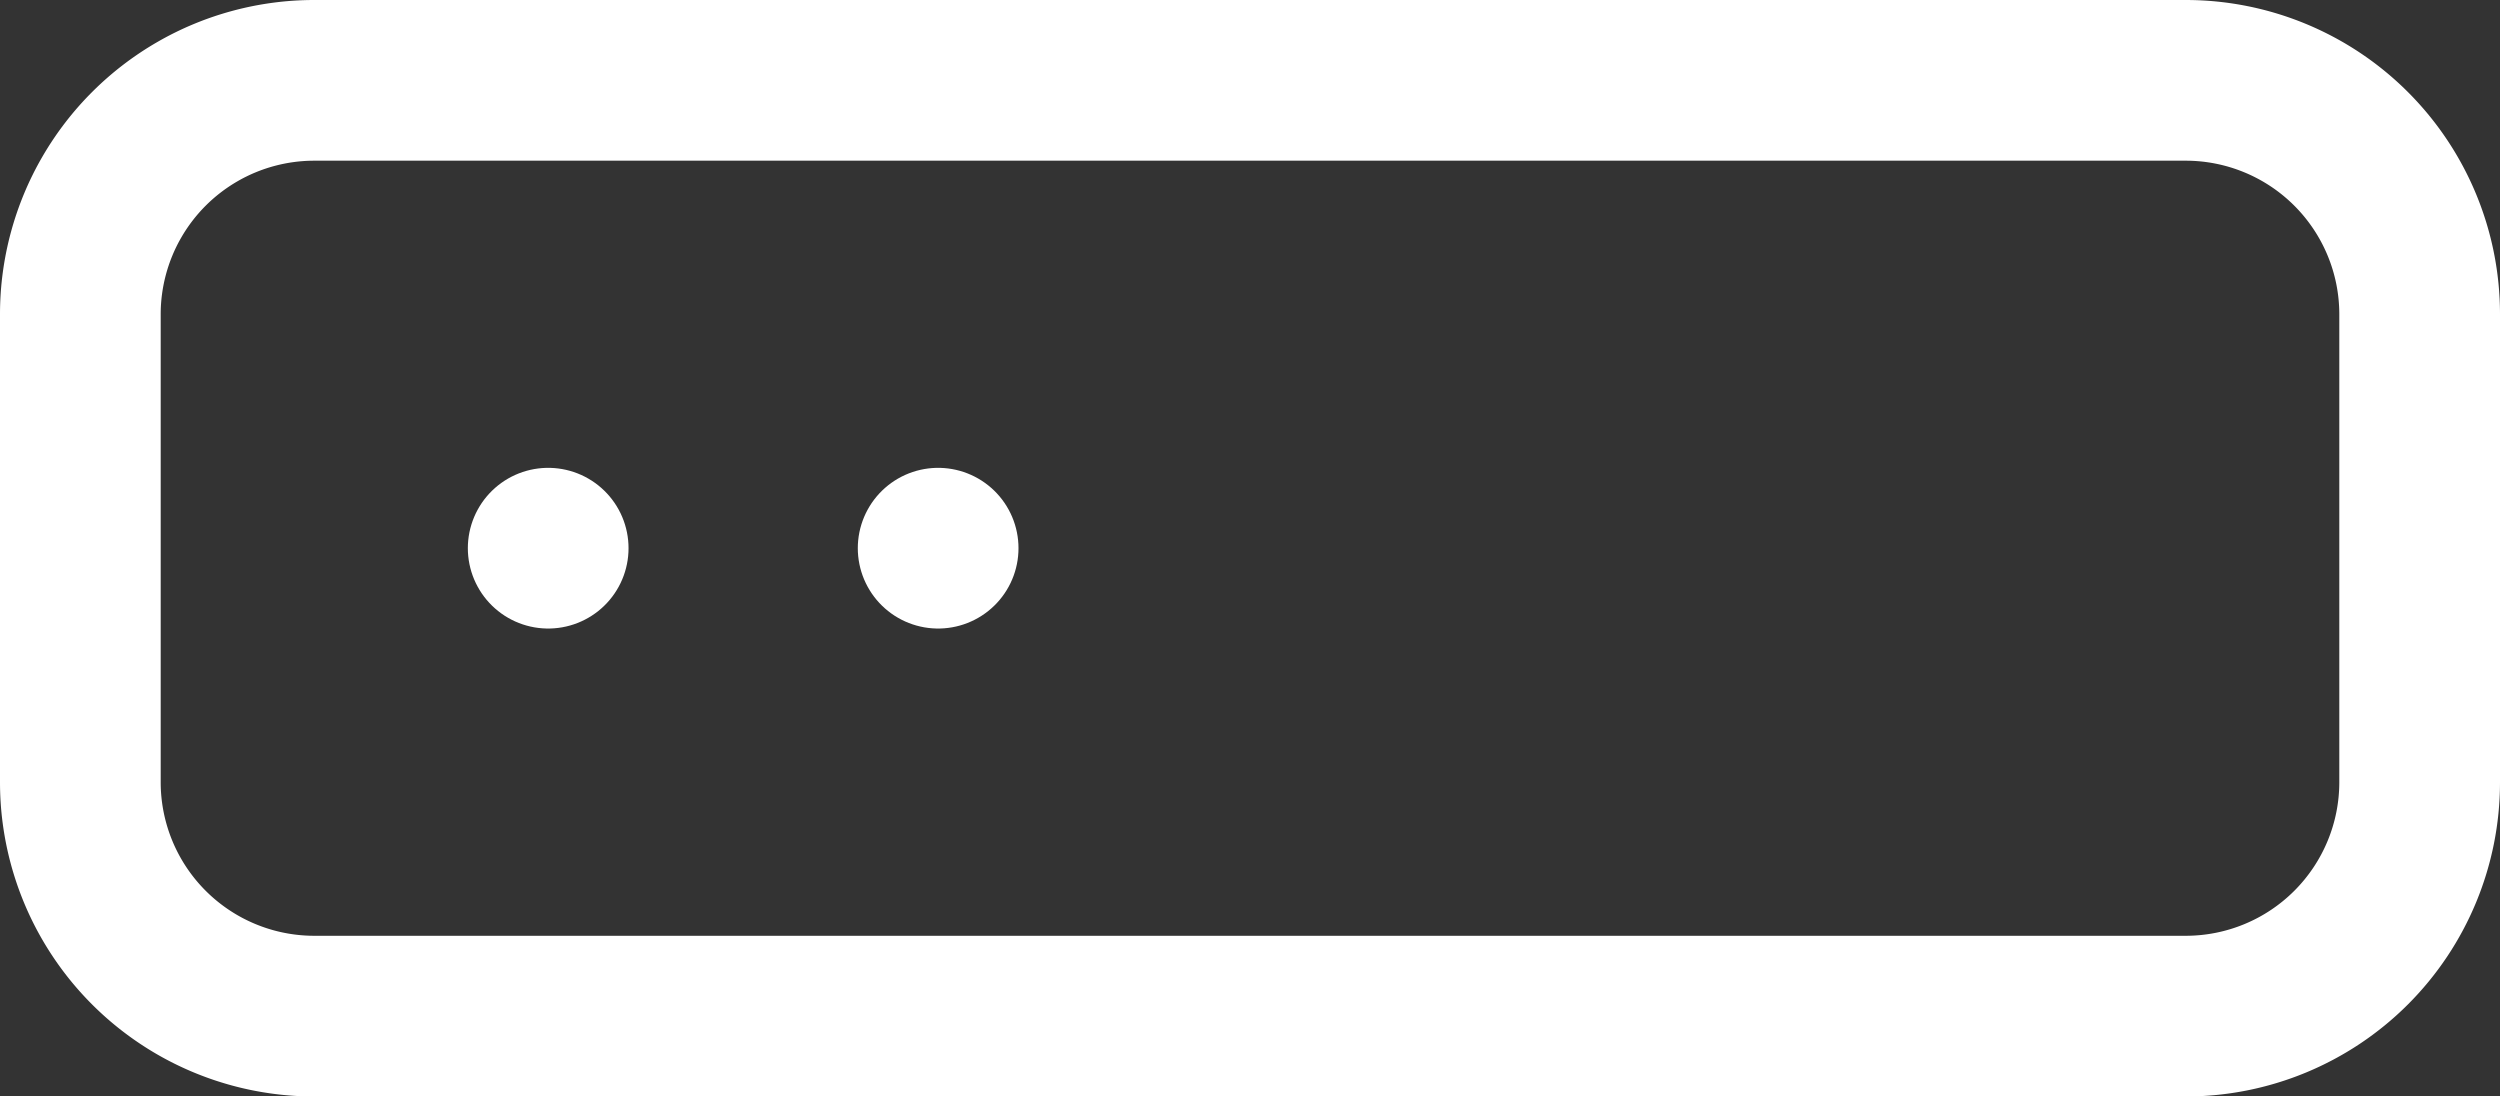 <svg xmlns="http://www.w3.org/2000/svg" width="23.336" height="10.234" viewBox="0 0 23.336 10.234">
  <rect x="0" y="0" width="23.336" height="10.234" fill="#333333" stroke="none"/>
  <g id="server-icon" transform="translate(-2.25 -20.25)">
    <path id="Path_104" data-name="Path 104" d="M5.184,21H22.652a2.184,2.184,0,0,1,2.184,2.184v4.367a2.184,2.184,0,0,1-2.184,2.184H5.184A2.184,2.184,0,0,1,3,27.551V23.184A2.184,2.184,0,0,1,5.184,21Z" fill="none" stroke="#fff" stroke-linecap="round" stroke-linejoin="round" stroke-width="1.5"/>
    <path id="Path_106" data-name="Path 106" d="M9,27H9" transform="translate(-1.633 -1.633)" fill="none" stroke="#fff" stroke-linecap="round" stroke-linejoin="round" stroke-width="1.5"/>
    <path id="Path_236" data-name="Path 236" d="M9,27H9" transform="translate(2.007 -1.633)" fill="none" stroke="#fff" stroke-linecap="round" stroke-linejoin="round" stroke-width="1.5"/>
  </g>
</svg>
